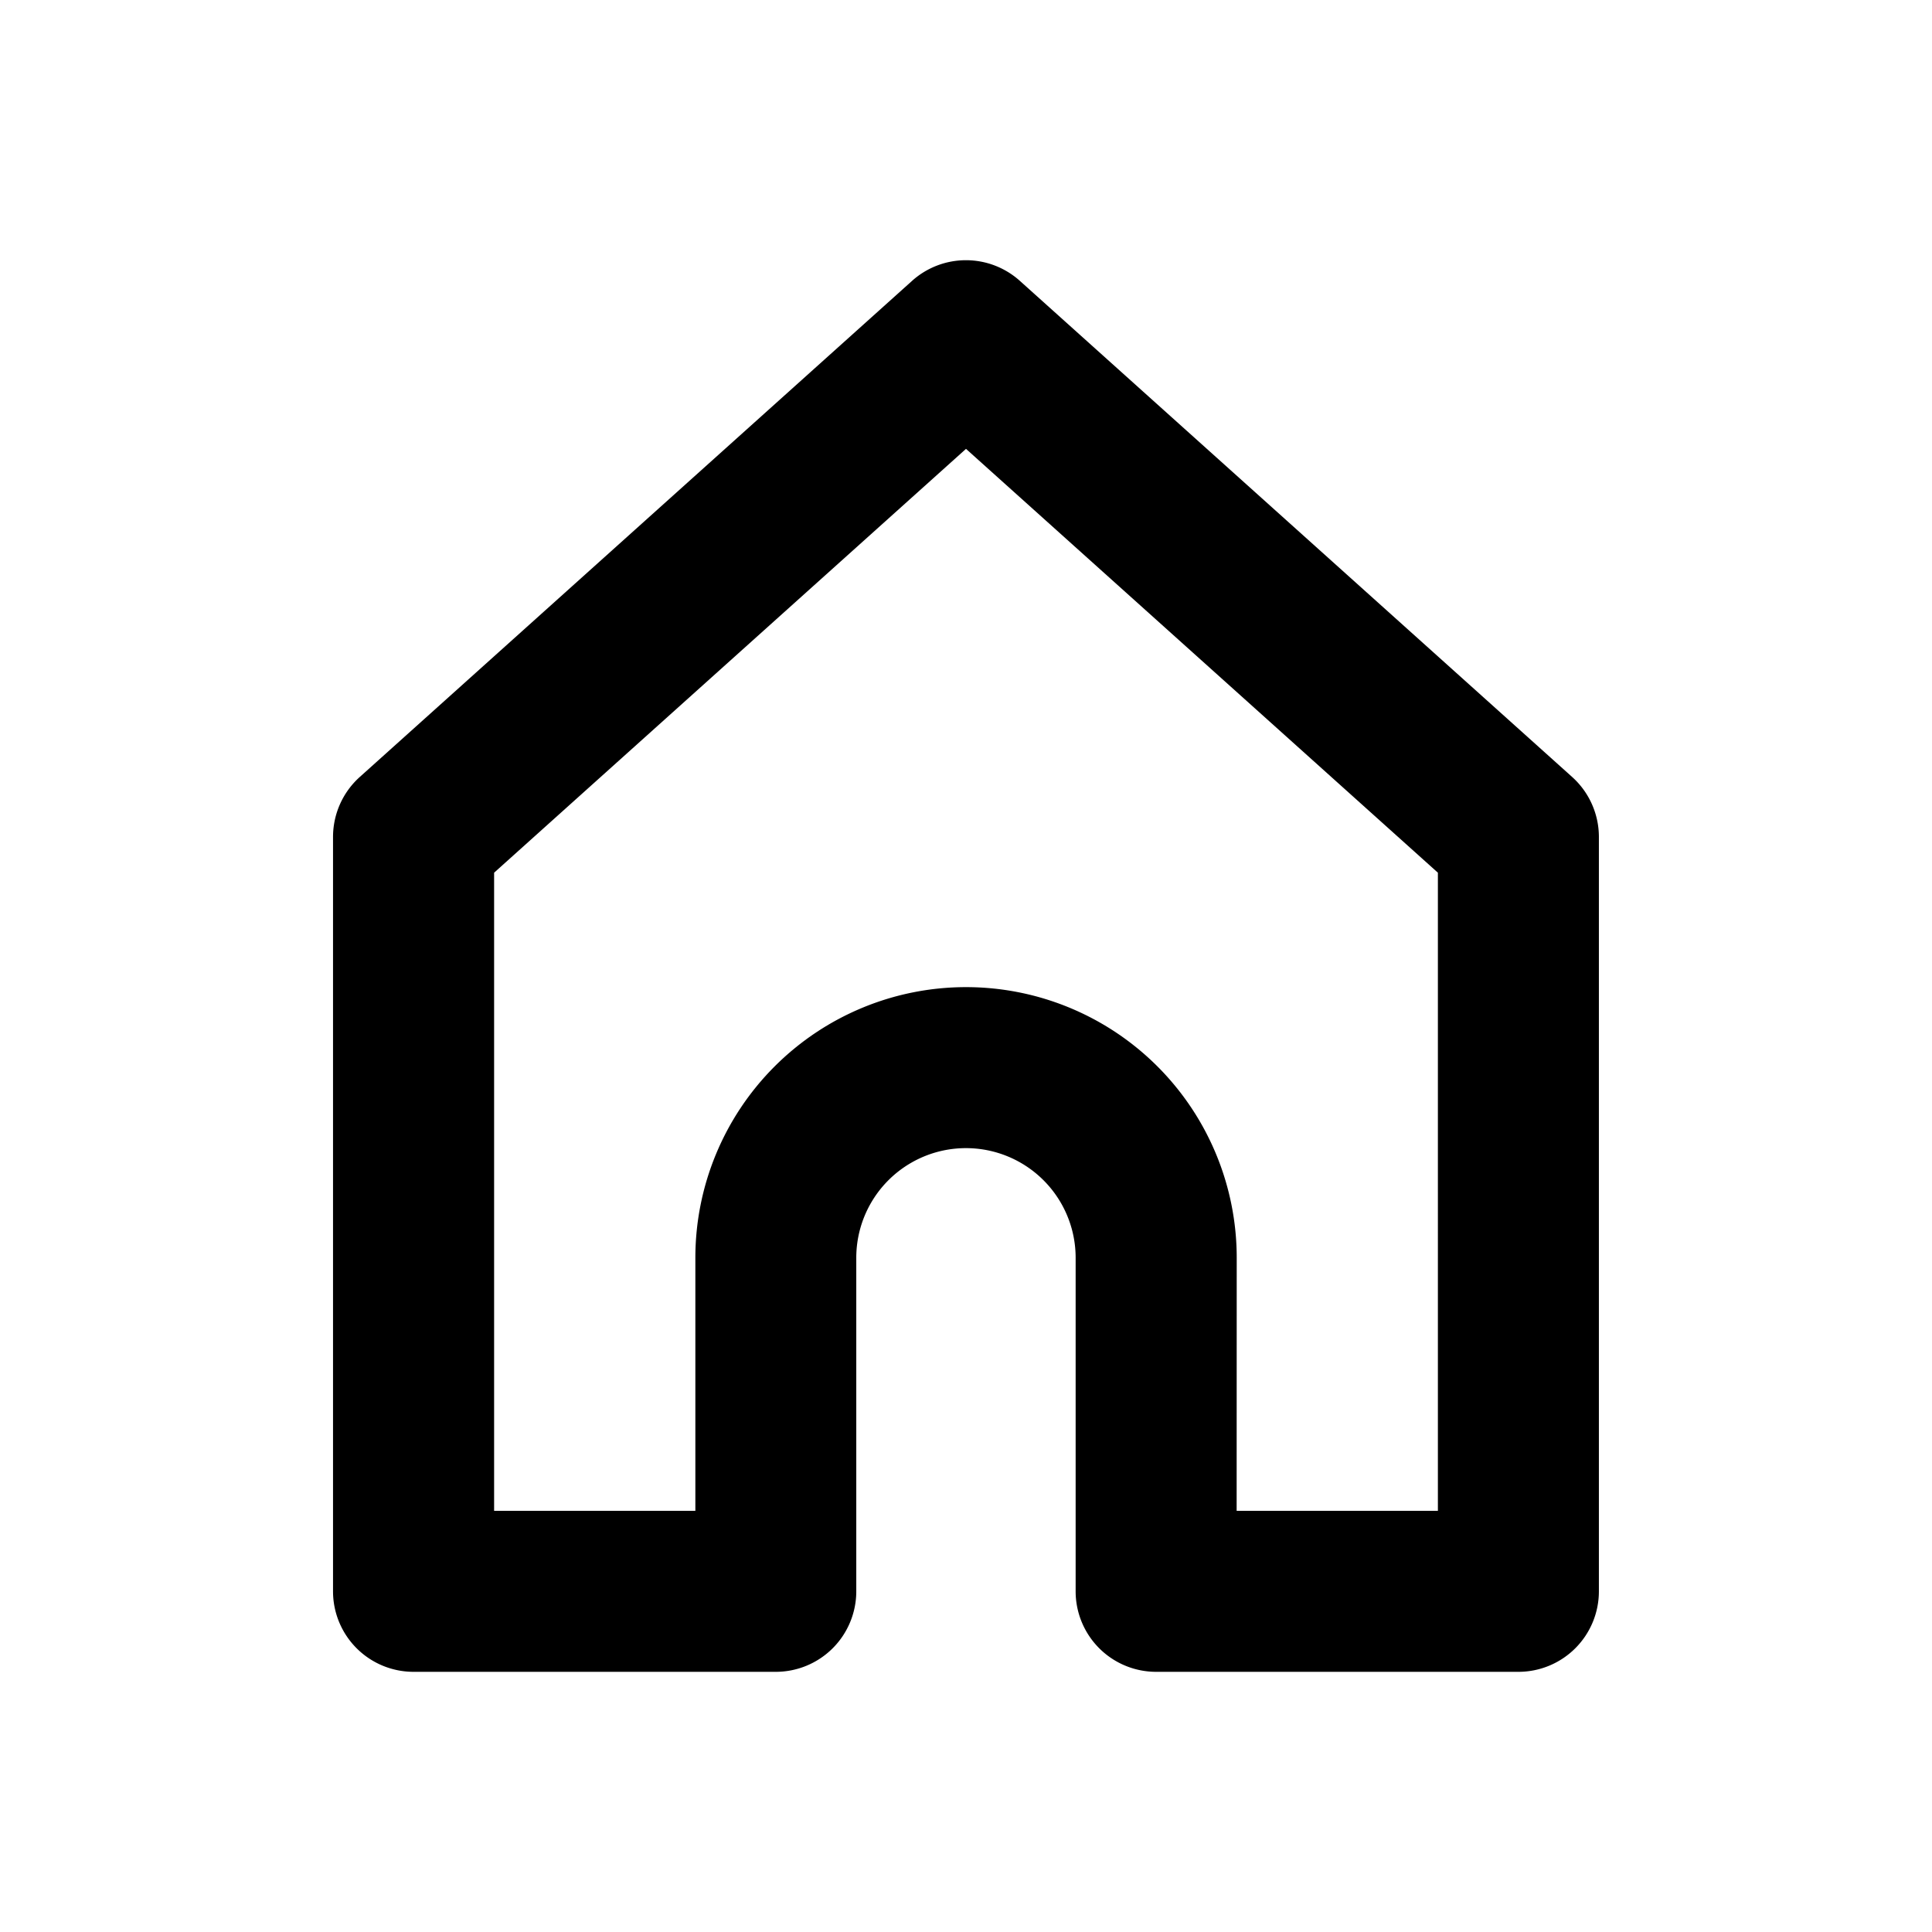 <svg xmlns="http://www.w3.org/2000/svg" viewBox="0 0 24 24"><path d="M18.862,20.768h-4.5a1,1,0,0,1-1-1V15.625a1.362,1.362,0,1,0-2.725,0v4.143a1,1,0,0,1-1,1h-4.5a1,1,0,0,1-1-1V10.396a1.002,1.002,0,0,1,.332-.744l6.862-6.164a1.002,1.002,0,0,1,1.337,0l6.862,6.164a1.002,1.002,0,0,1,.332.744v9.373A1,1,0,0,1,18.862,20.768Zm-3.5-2h2.5V10.841L12,5.576,6.138,10.841v7.927h2.5V15.625a3.362,3.362,0,1,1,6.725,0Z"/></svg>